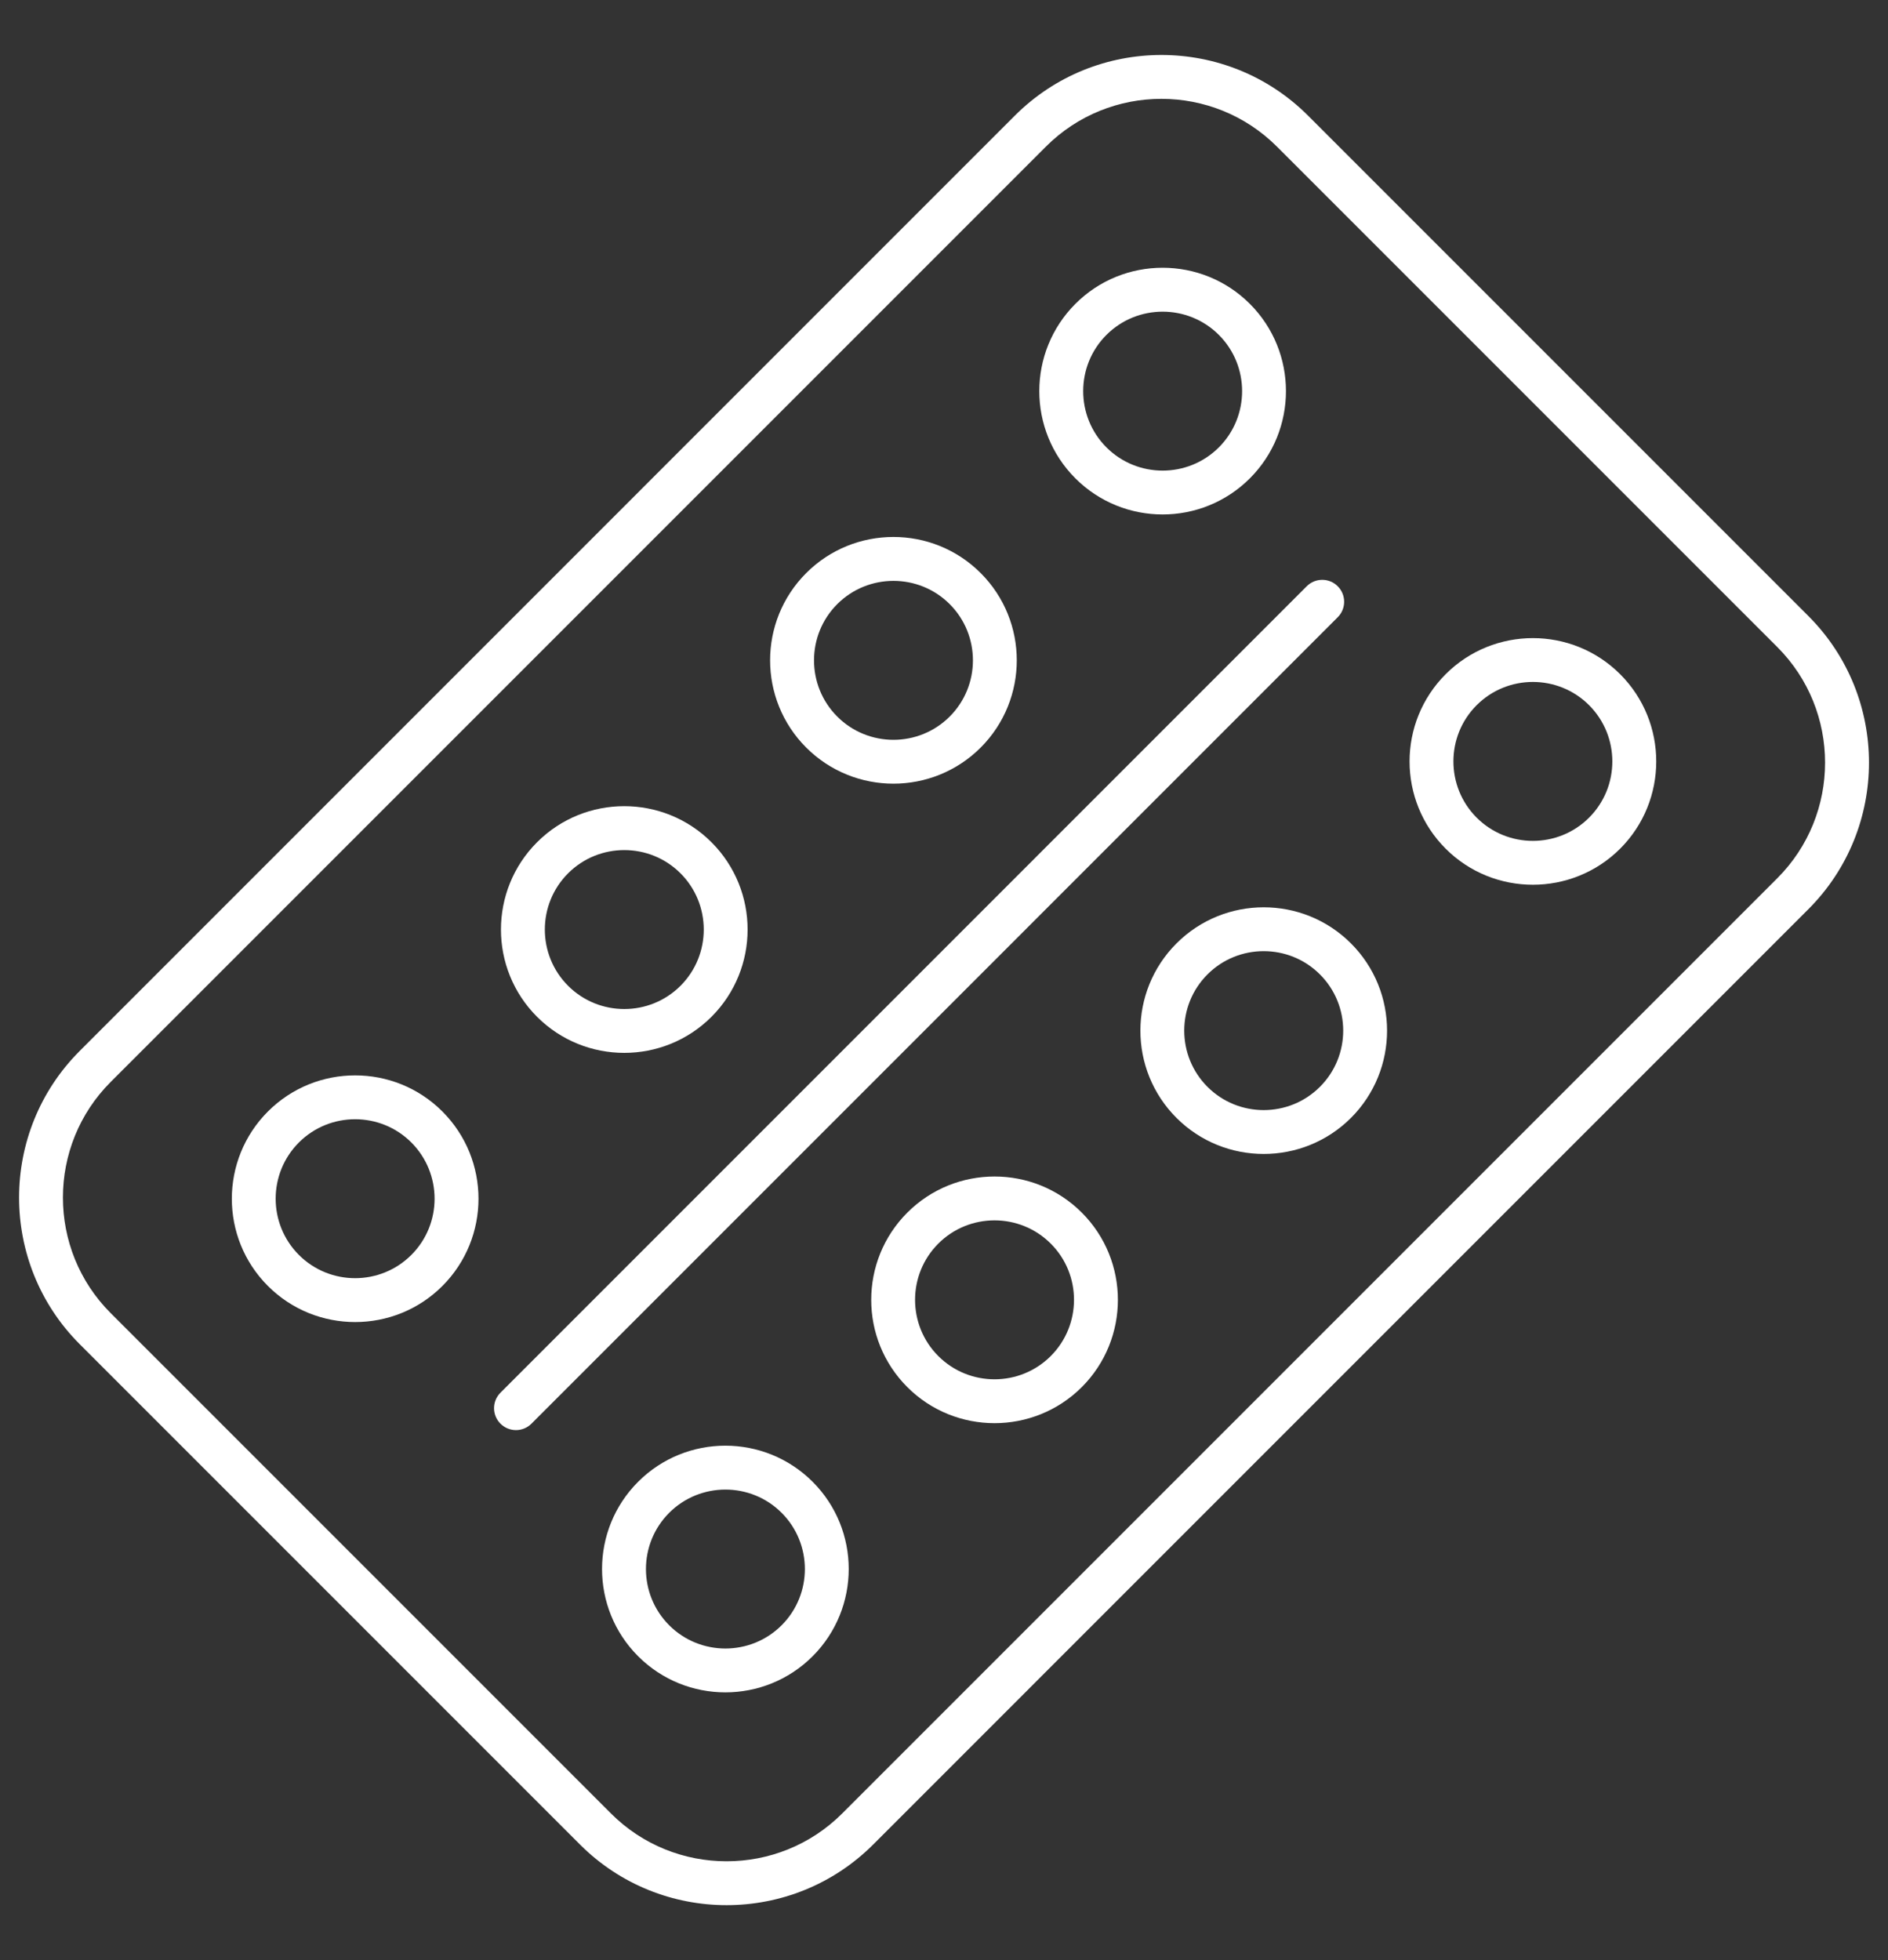 <?xml version="1.0" encoding="utf-8"?>
<!-- Generator: Adobe Illustrator 27.9.6, SVG Export Plug-In . SVG Version: 9.03 Build 54986)  -->
<svg version="1.1" id="Livello_1" xmlns="http://www.w3.org/2000/svg" xmlns:xlink="http://www.w3.org/1999/xlink" x="0px" y="0px"
	 viewBox="0 0 315 327" style="enable-background:new 0 0 315 327;" xml:space="preserve">
<rect x="0" y="0" width="315" height="327" fill="#333333" stroke="none"/>
<style type="text/css">
	.st0{fill:#FFFFFF;}
</style>
<g>
	<path class="st0" d="M96.77,307.71l-83.47-83.47c-13.49-13.49-13.49-35.43,0-48.92L169.32,19.29c13.49-13.49,35.43-13.49,48.92,0
		l83.47,83.47c13.49,13.49,13.49,35.43,0,48.92L145.68,307.71C132.2,321.19,110.25,321.19,96.77,307.71z M213.06,24.47
		c-10.64-10.64-27.94-10.64-38.57,0L18.47,180.49c-10.63,10.63-10.63,27.94,0,38.57l83.47,83.47c10.63,10.63,27.94,10.63,38.57,0
		l156.02-156.02c10.63-10.63,10.63-27.94,0-38.57L213.06,24.47z"/>
	<g>
		<g>
			<path class="st0" d="M179.42,79.8c-8.03-8.03-8.02-21.08,0-29.11s21.08-8.03,29.11,0s8.03,21.08,0,29.11
				S187.45,87.83,179.42,79.8z M203.36,55.87c-5.17-5.17-13.59-5.17-18.76,0c-5.17,5.17-5.17,13.59,0,18.76
				c5.17,5.17,13.59,5.17,18.76,0C208.53,69.46,208.53,61.04,203.36,55.87z"/>
			<path class="st0" d="M241.2,141.58c-8.03-8.03-8.03-21.08,0-29.11s21.08-8.02,29.11,0c8.03,8.03,8.03,21.08,0,29.11
				C262.28,149.6,249.22,149.6,241.2,141.58z M265.13,117.64c-5.17-5.17-13.59-5.17-18.76,0c-5.17,5.17-5.17,13.59,0,18.76
				s13.59,5.17,18.76,0C270.3,131.23,270.3,122.82,265.13,117.64z"/>
		</g>
		<g>
			<path class="st0" d="M134.51,124.71c-8.03-8.03-8.03-21.08,0-29.11s21.08-8.03,29.11,0s8.03,21.08,0,29.11
				S142.54,132.74,134.51,124.71z M158.45,100.78c-5.17-5.17-13.59-5.17-18.76,0c-5.17,5.17-5.17,13.59,0,18.76
				c5.17,5.17,13.59,5.17,18.76,0C163.62,114.37,163.62,105.95,158.45,100.78z"/>
			<path class="st0" d="M196.29,186.49c-8.03-8.03-8.03-21.08,0-29.11s21.08-8.03,29.11,0s8.03,21.08,0,29.11
				C217.37,194.51,204.31,194.51,196.29,186.49z M220.22,162.55c-5.17-5.17-13.59-5.17-18.76,0c-5.17,5.17-5.17,13.59,0,18.76
				c5.17,5.17,13.59,5.17,18.76,0C225.4,176.14,225.4,167.72,220.22,162.55z"/>
		</g>
		<g>
			<path class="st0" d="M89.6,169.62c-8.03-8.03-8.02-21.08,0-29.11s21.08-8.03,29.11,0s8.03,21.08,0,29.11
				S97.63,177.65,89.6,169.62z M113.54,145.69c-5.17-5.17-13.59-5.17-18.76,0s-5.17,13.59,0,18.76c5.17,5.17,13.59,5.17,18.76,0
				S118.71,150.86,113.54,145.69z"/>
			<path class="st0" d="M151.38,231.4c-8.03-8.03-8.03-21.08,0-29.11s21.08-8.03,29.11,0c8.03,8.03,8.03,21.08,0,29.11
				C172.46,239.42,159.4,239.42,151.38,231.4z M175.31,207.46c-5.17-5.17-13.59-5.17-18.76,0s-5.17,13.59,0,18.76
				s13.59,5.17,18.76,0S180.49,212.63,175.31,207.46z"/>
		</g>
		<g>
			<path class="st0" d="M44.7,214.53c-8.03-8.03-8.02-21.08,0-29.11c8.03-8.03,21.08-8.03,29.11,0c8.03,8.03,8.03,21.08,0,29.11
				S52.72,222.55,44.7,214.53z M68.63,190.59c-5.17-5.17-13.59-5.17-18.76,0c-5.17,5.17-5.17,13.59,0,18.76
				c5.17,5.17,13.59,5.17,18.76,0C73.8,204.18,73.8,195.77,68.63,190.59z"/>
			<path class="st0" d="M106.47,276.3c-8.03-8.03-8.03-21.08,0-29.11s21.08-8.02,29.11,0s8.03,21.08,0,29.11
				C127.55,284.33,114.5,284.33,106.47,276.3z M130.41,252.37c-5.17-5.17-13.59-5.17-18.76,0c-5.17,5.17-5.17,13.59,0,18.76
				s13.59,5.17,18.76,0C135.58,265.96,135.58,257.54,130.41,252.37z"/>
		</g>
	</g>
	<path class="st0" d="M83.5,237.5c-1.43-1.43-1.43-3.74,0-5.17L218.02,97.8c1.43-1.43,3.74-1.43,5.17,0c1.43,1.43,1.43,3.74,0,5.17
		L88.67,237.5C87.24,238.93,84.93,238.93,83.5,237.5z"/>
</g>
</svg>
